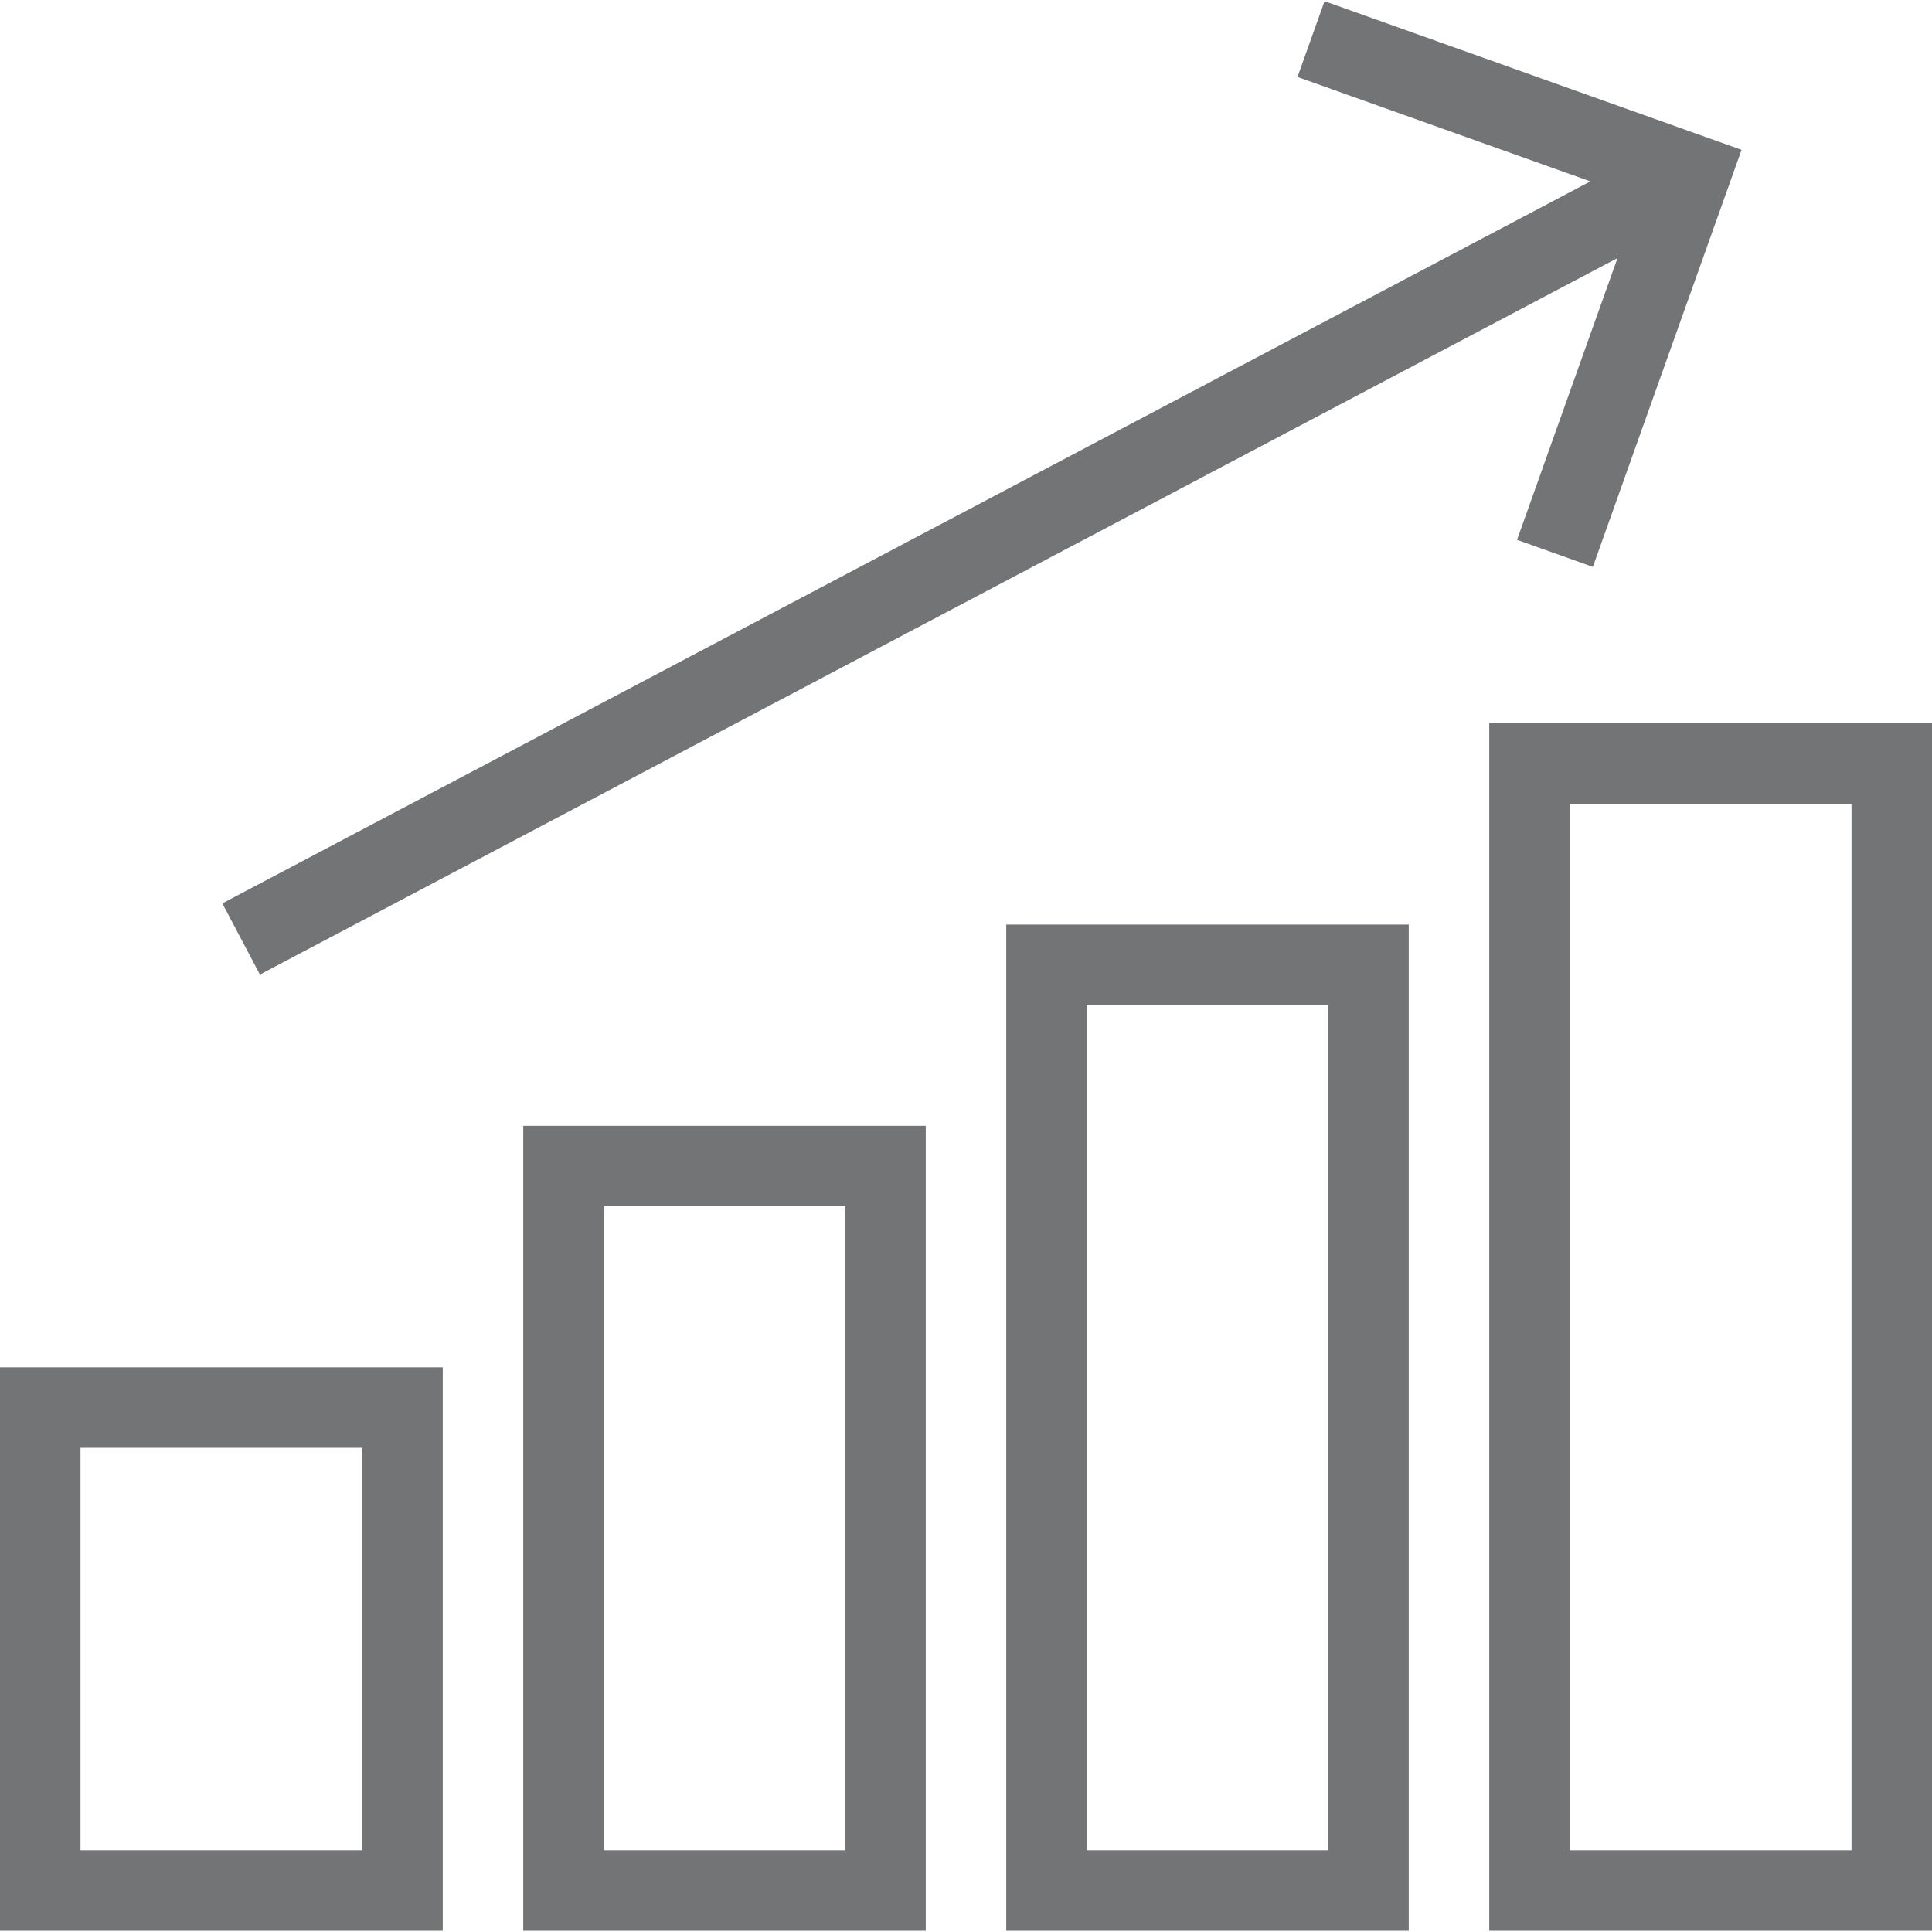 <?xml version="1.0" encoding="iso-8859-1"?>
<!-- Generator: Adobe Illustrator 19.0.0, SVG Export Plug-In . SVG Version: 6.00 Build 0)  -->
<svg xmlns="http://www.w3.org/2000/svg" xmlns:xlink="http://www.w3.org/1999/xlink" version="1.1" id="Layer_1" x="0px" y="0px" viewBox="0 0 491.52 491.52" style="enable-background:new 0 0 491.52 491.52;" xml:space="preserve" width="512px" height="512px">
<g>
	<g>
		<path d="M378.88,184.026v307.2h112.64v-307.2H378.88z M471.04,470.747h-71.68v-266.24h71.68V470.747z" fill="#727475"/>
	</g>
</g>
<g>
	<g>
		<path d="M256,235.227v256h102.4v-256H256z M337.92,470.747h-61.44v-215.04h61.44V470.747z" fill="#727475"/>
	</g>
</g>
<g>
	<g>
		<path d="M133.12,286.427v204.8h102.4v-204.8H133.12z M215.04,470.747L215.04,470.747H153.6v-163.84h61.44V470.747z" fill="#727475"/>
	</g>
</g>
<g>
	<g>
		<path d="M0,347.867v143.36h112.64v-143.36H0z M92.16,470.747H20.48v-102.4h71.68V470.747z" fill="#727475"/>
	</g>
</g>
<g>
	<g>
		<polygon points="336.975,0.293 330.095,19.581 404.601,46.146 56.565,229.831 66.125,247.942 411.508,65.658 385.95,137.341     405.24,144.223 443.07,38.122   " fill="#727475"/>
	</g>
</g>
<g>
</g>
<g>
</g>
<g>
</g>
<g>
</g>
<g>
</g>
<g>
</g>
<g>
</g>
<g>
</g>
<g>
</g>
<g>
</g>
<g>
</g>
<g>
</g>
<g>
</g>
<g>
</g>
<g>
</g>
</svg>
